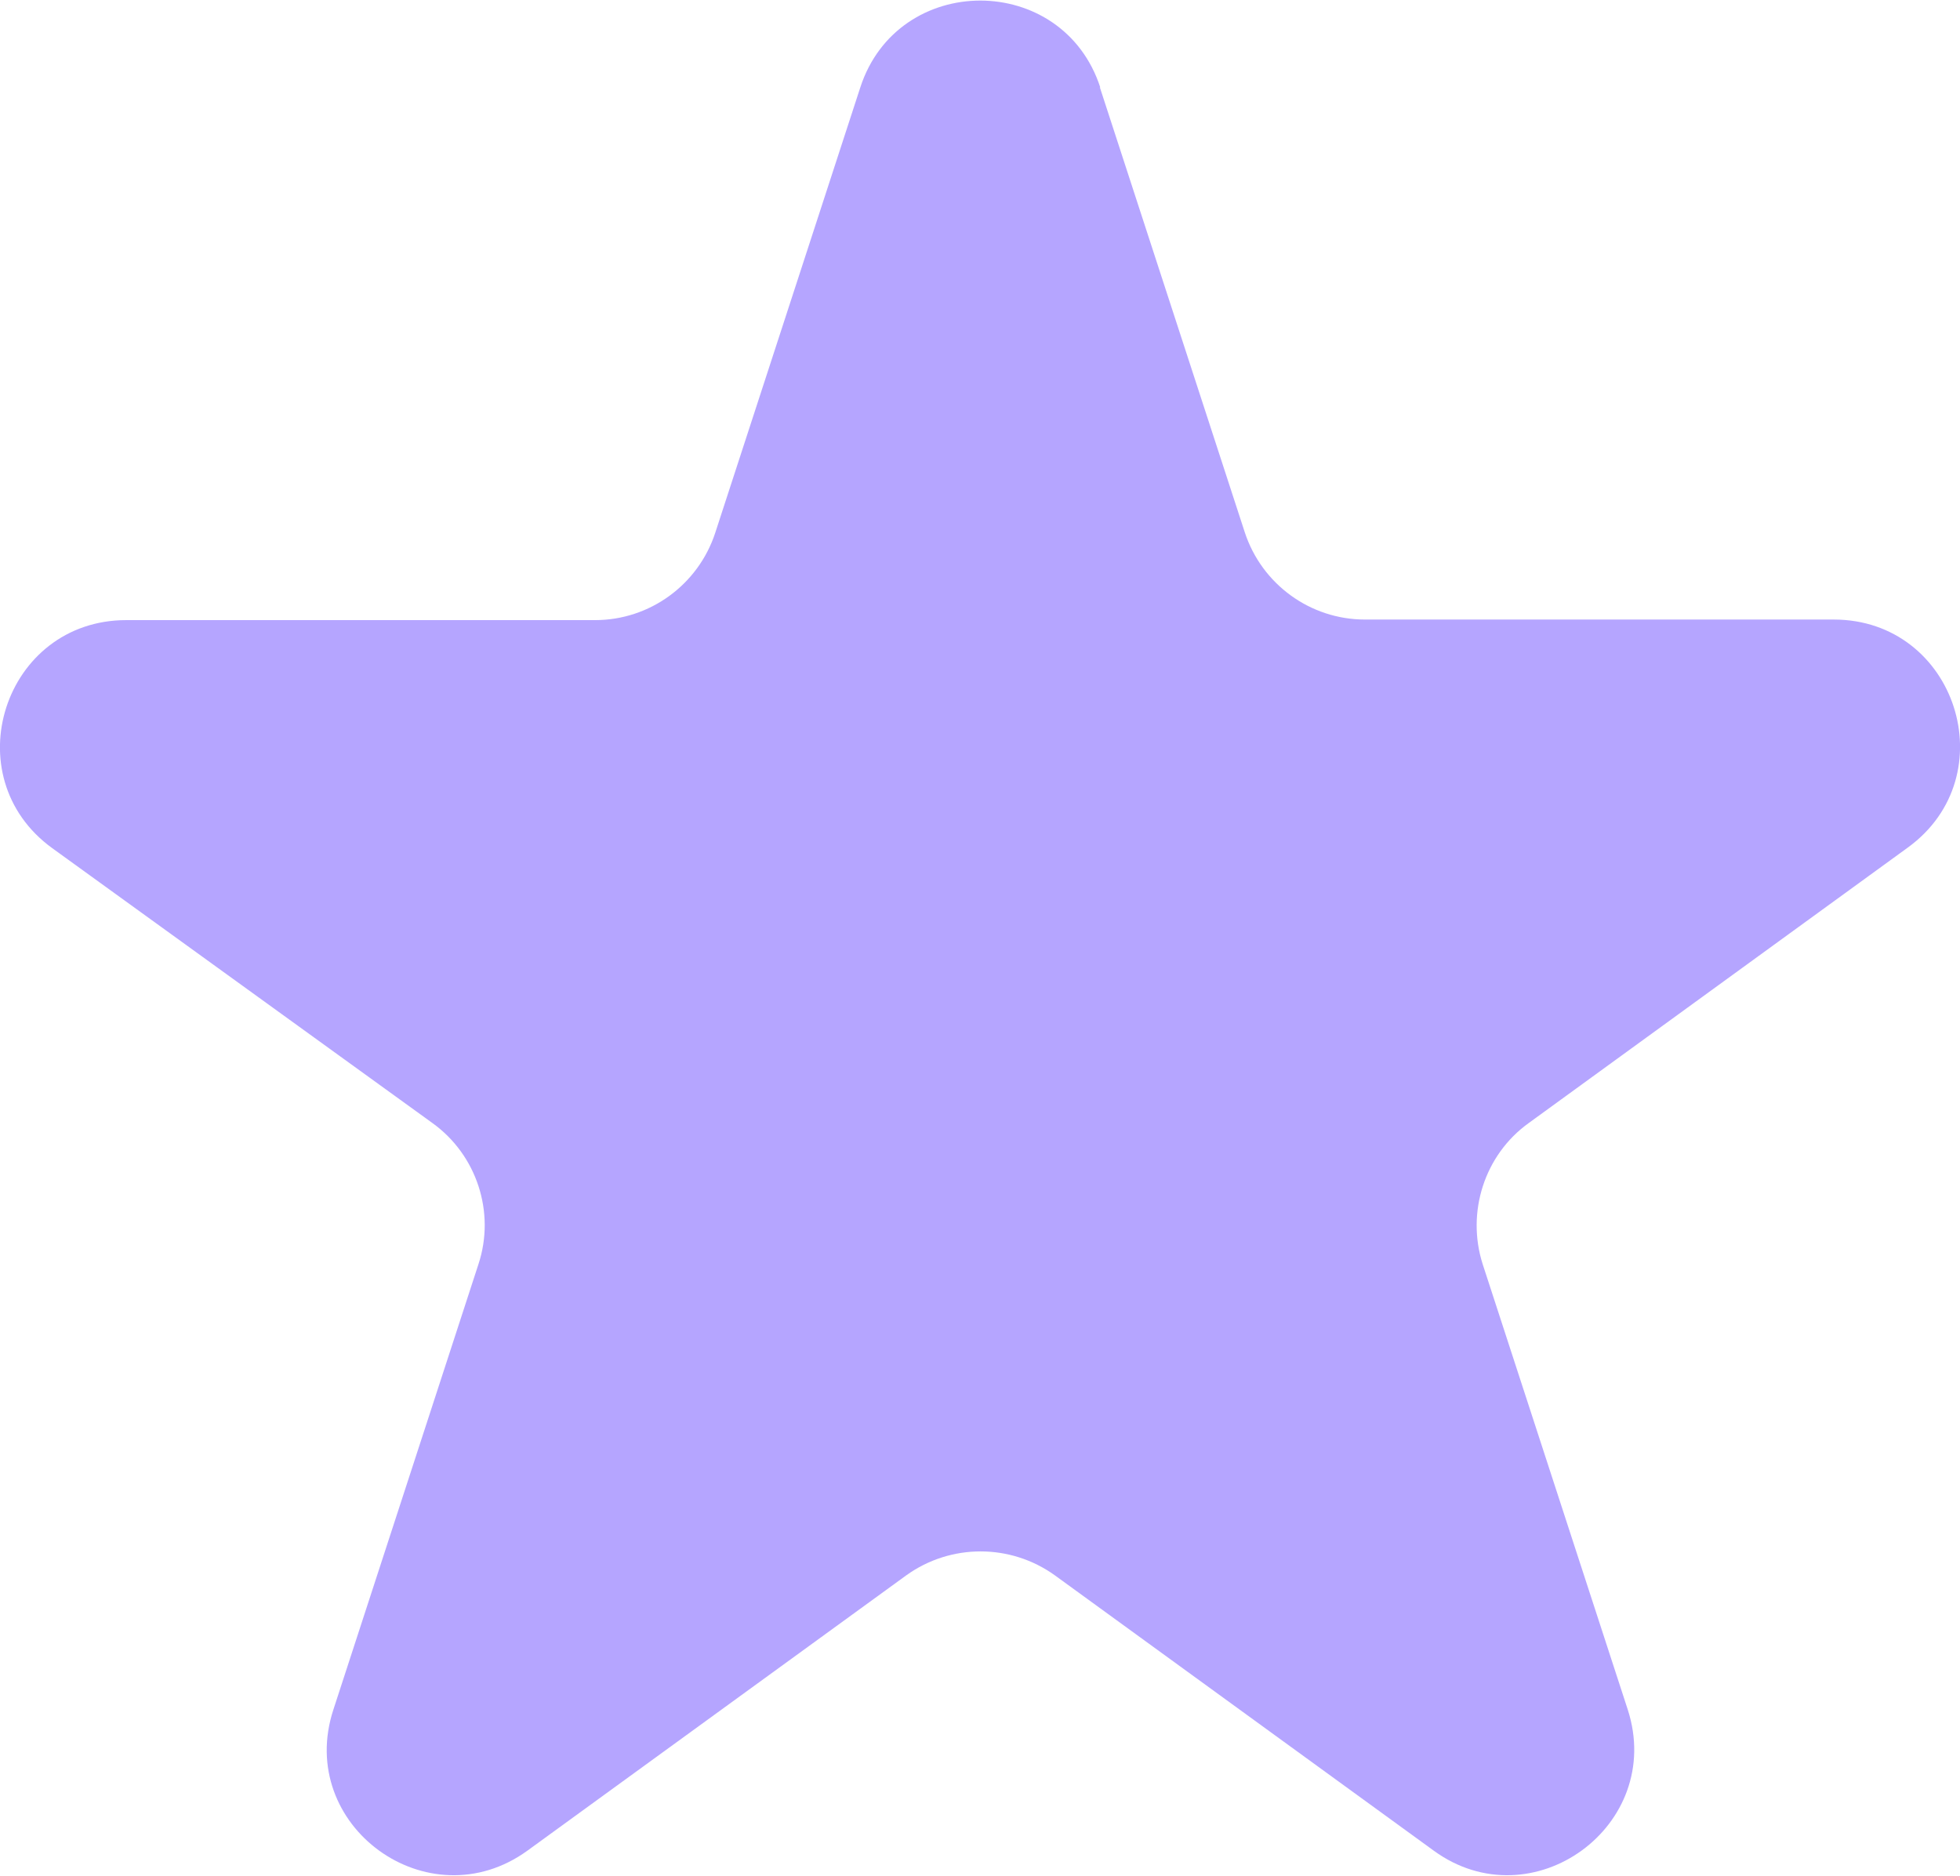   <svg data-name="图层 2" xmlns="http://www.w3.org/2000/svg" viewBox="0 0 34.45 32.98">
   <g data-name="Слой 1">
    <path d="M19.33,1.53l2.55,7.83c.3.91,1.15,1.53,2.11,1.53h8.24c2.15,0,3.04,2.75,1.3,4.01l-6.66,4.84c-.78.56-1.1,1.57-.81,2.48l2.55,7.83c.66,2.04-1.68,3.74-3.41,2.48l-6.66-4.84c-.78-.56-1.83-.56-2.61,0l-6.66,4.84c-1.74,1.26-4.08-.44-3.41-2.48l2.55-7.83c.3-.91-.03-1.92-.81-2.48L.92,14.91c-1.74-1.26-.85-4.01,1.3-4.01h8.24c.96,0,1.81-.62,2.11-1.53l2.55-7.83c.66-2.04,3.56-2.04,4.22,0Z" style="fill: #b5a5ff;">
    </path>
   </g>
  </svg>
